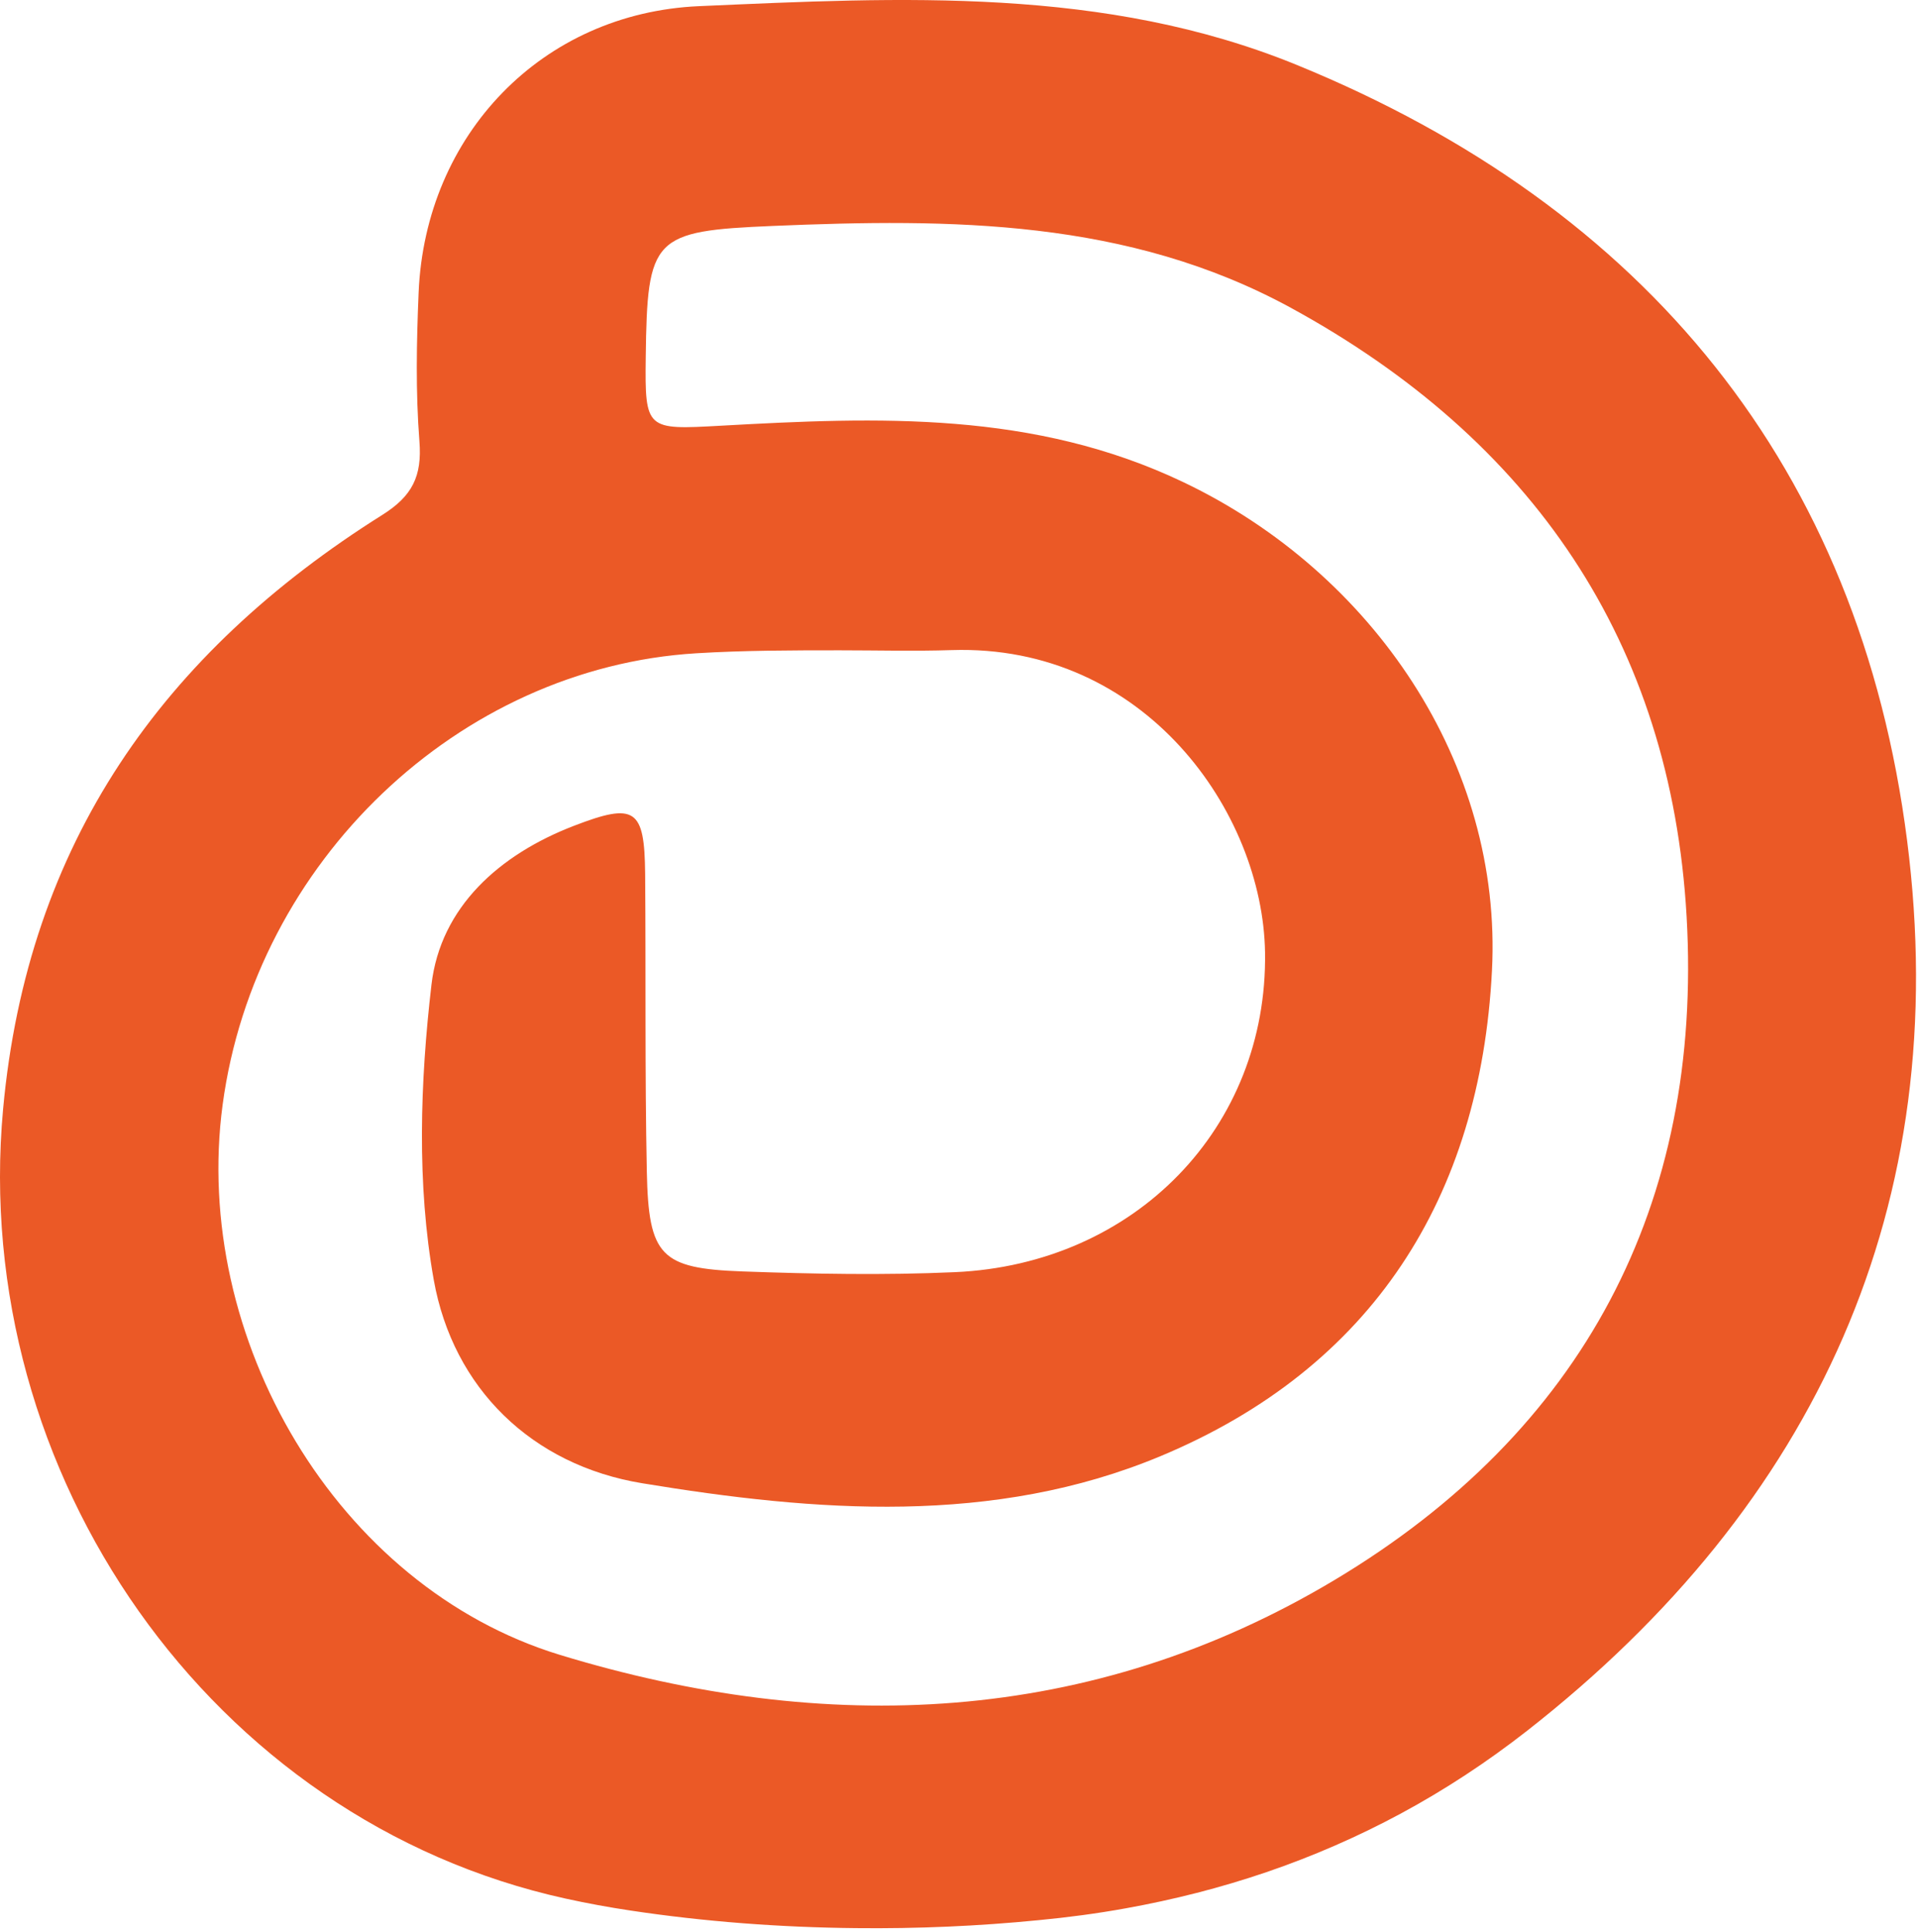 <?xml version="1.0" encoding="UTF-8"?> <svg xmlns="http://www.w3.org/2000/svg" width="284" height="286" viewBox="0 0 284 286" fill="none"><path d="M126.736 285.472C115.516 285.362 104.276 284.512 93.386 282.872C90.166 282.392 86.956 281.802 83.766 281.102C31.196 269.562 -4.484 218.112 0.456 164.232C4.066 124.862 24.106 96.672 56.616 76.232C61.056 73.442 62.506 70.492 62.106 65.362C61.536 58.052 61.676 50.652 61.986 43.312C62.976 19.942 80.266 1.932 103.506 0.912C133.406 -0.398 163.576 -2.028 192.086 9.642C243.716 30.772 275.326 69.252 282.386 124.442C289.276 178.292 269.006 222.702 226.106 256.262C220.226 260.862 213.966 264.982 207.396 268.522C201.026 271.952 194.376 274.842 187.526 277.182C180.726 279.502 173.746 281.272 166.676 282.542C162.416 283.312 158.116 283.882 153.806 284.292C144.926 285.172 135.836 285.572 126.736 285.472ZM124.356 96.282C124.356 96.402 124.356 96.152 124.356 96.282C117.266 96.282 110.166 96.292 103.106 96.722C67.876 98.852 37.796 127.622 32.966 163.552C28.336 198.022 49.826 234.922 82.896 245.012C122.246 257.012 161.466 255.552 197.606 233.932C234.346 211.952 252.186 178.392 249.736 135.662C247.406 95.032 226.876 65.092 191.156 45.582C167.006 32.402 140.806 32.342 114.426 33.452C96.666 34.202 95.836 35.092 95.616 52.872C95.476 63.662 95.706 63.642 106.696 63.032C130.046 61.732 153.106 60.802 175.336 71.442C203.266 84.802 222.506 113.032 220.916 143.732C219.186 177.302 203.206 202.492 171.866 215.582C147.136 225.912 120.776 223.842 95.076 219.602C78.756 216.912 67.086 205.542 64.226 189.492C61.696 175.322 62.206 160.212 63.886 145.802C65.226 134.282 73.966 126.502 84.996 122.262C94.056 118.772 95.436 119.732 95.526 129.372C95.646 144.082 95.476 158.792 95.776 173.502C96.036 185.952 97.806 187.802 109.906 188.242C120.396 188.622 130.926 188.822 141.396 188.352C168.126 187.162 187.696 166.892 187.316 141.042C187.006 120.282 169.536 95.322 140.896 96.252C135.386 96.432 129.866 96.282 124.356 96.282Z" fill="#EB5926"></path></svg> 